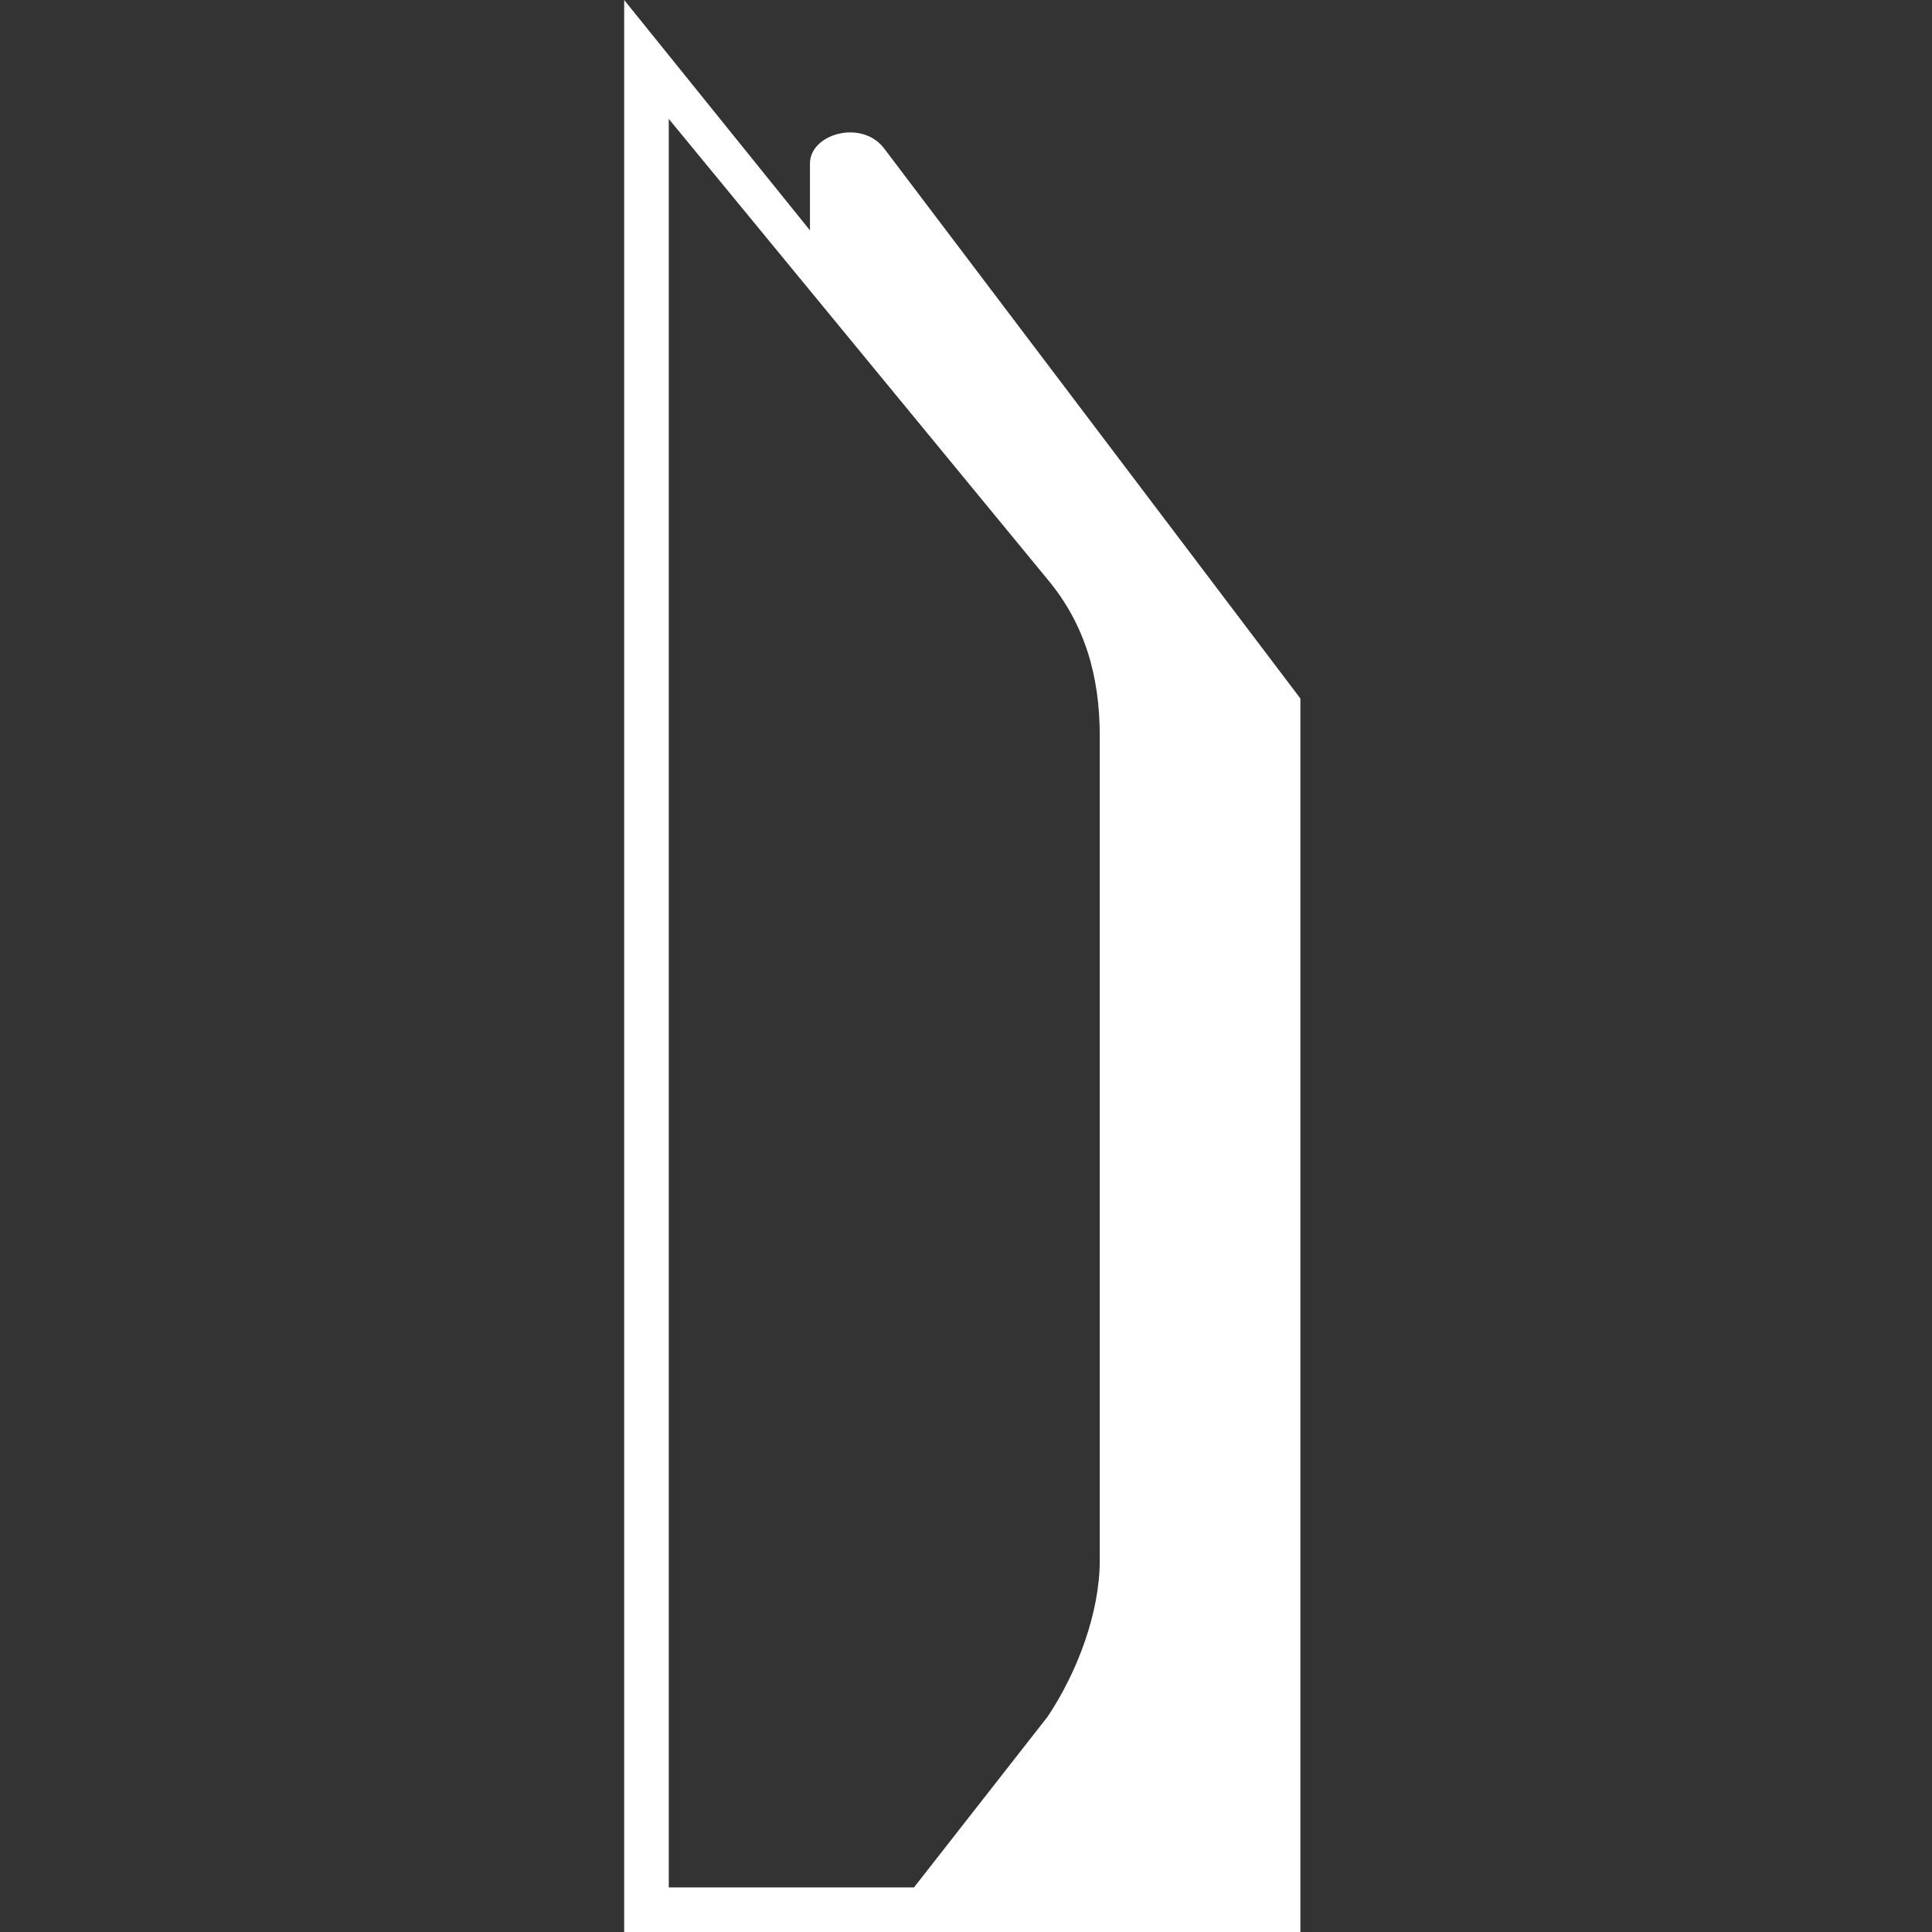 <?xml version="1.0" encoding="utf-8"?>
<!-- Generator: Adobe Illustrator 25.4.1, SVG Export Plug-In . SVG Version: 6.00 Build 0)  -->
<svg version="1.1" id="Layer_1" xmlns="http://www.w3.org/2000/svg" xmlns:xlink="http://www.w3.org/1999/xlink" x="0px" y="0px"
	 viewBox="0 0 26 26" style="enable-background:new 0 0 26 26;" xml:space="preserve">
<rect x="0" y="0" width="26" height="26" fill="#333333" stroke="none"/>
<style type="text/css">
	.st0{fill:#FFFFFF;}
</style>
<path class="st0" d="M11.9,2c-0.3-0.4-1-0.2-1,0.2v0.9L8.4,0v0.9l0,25.1v0l9.1,0V9.4L11.9,2z M14.8,21c0,0.7-0.3,1.5-0.7,2.1
	l-1.8,2.3H9V1.6l5.1,6.2c0.5,0.6,0.7,1.3,0.7,2.1V21z"/>
</svg>
